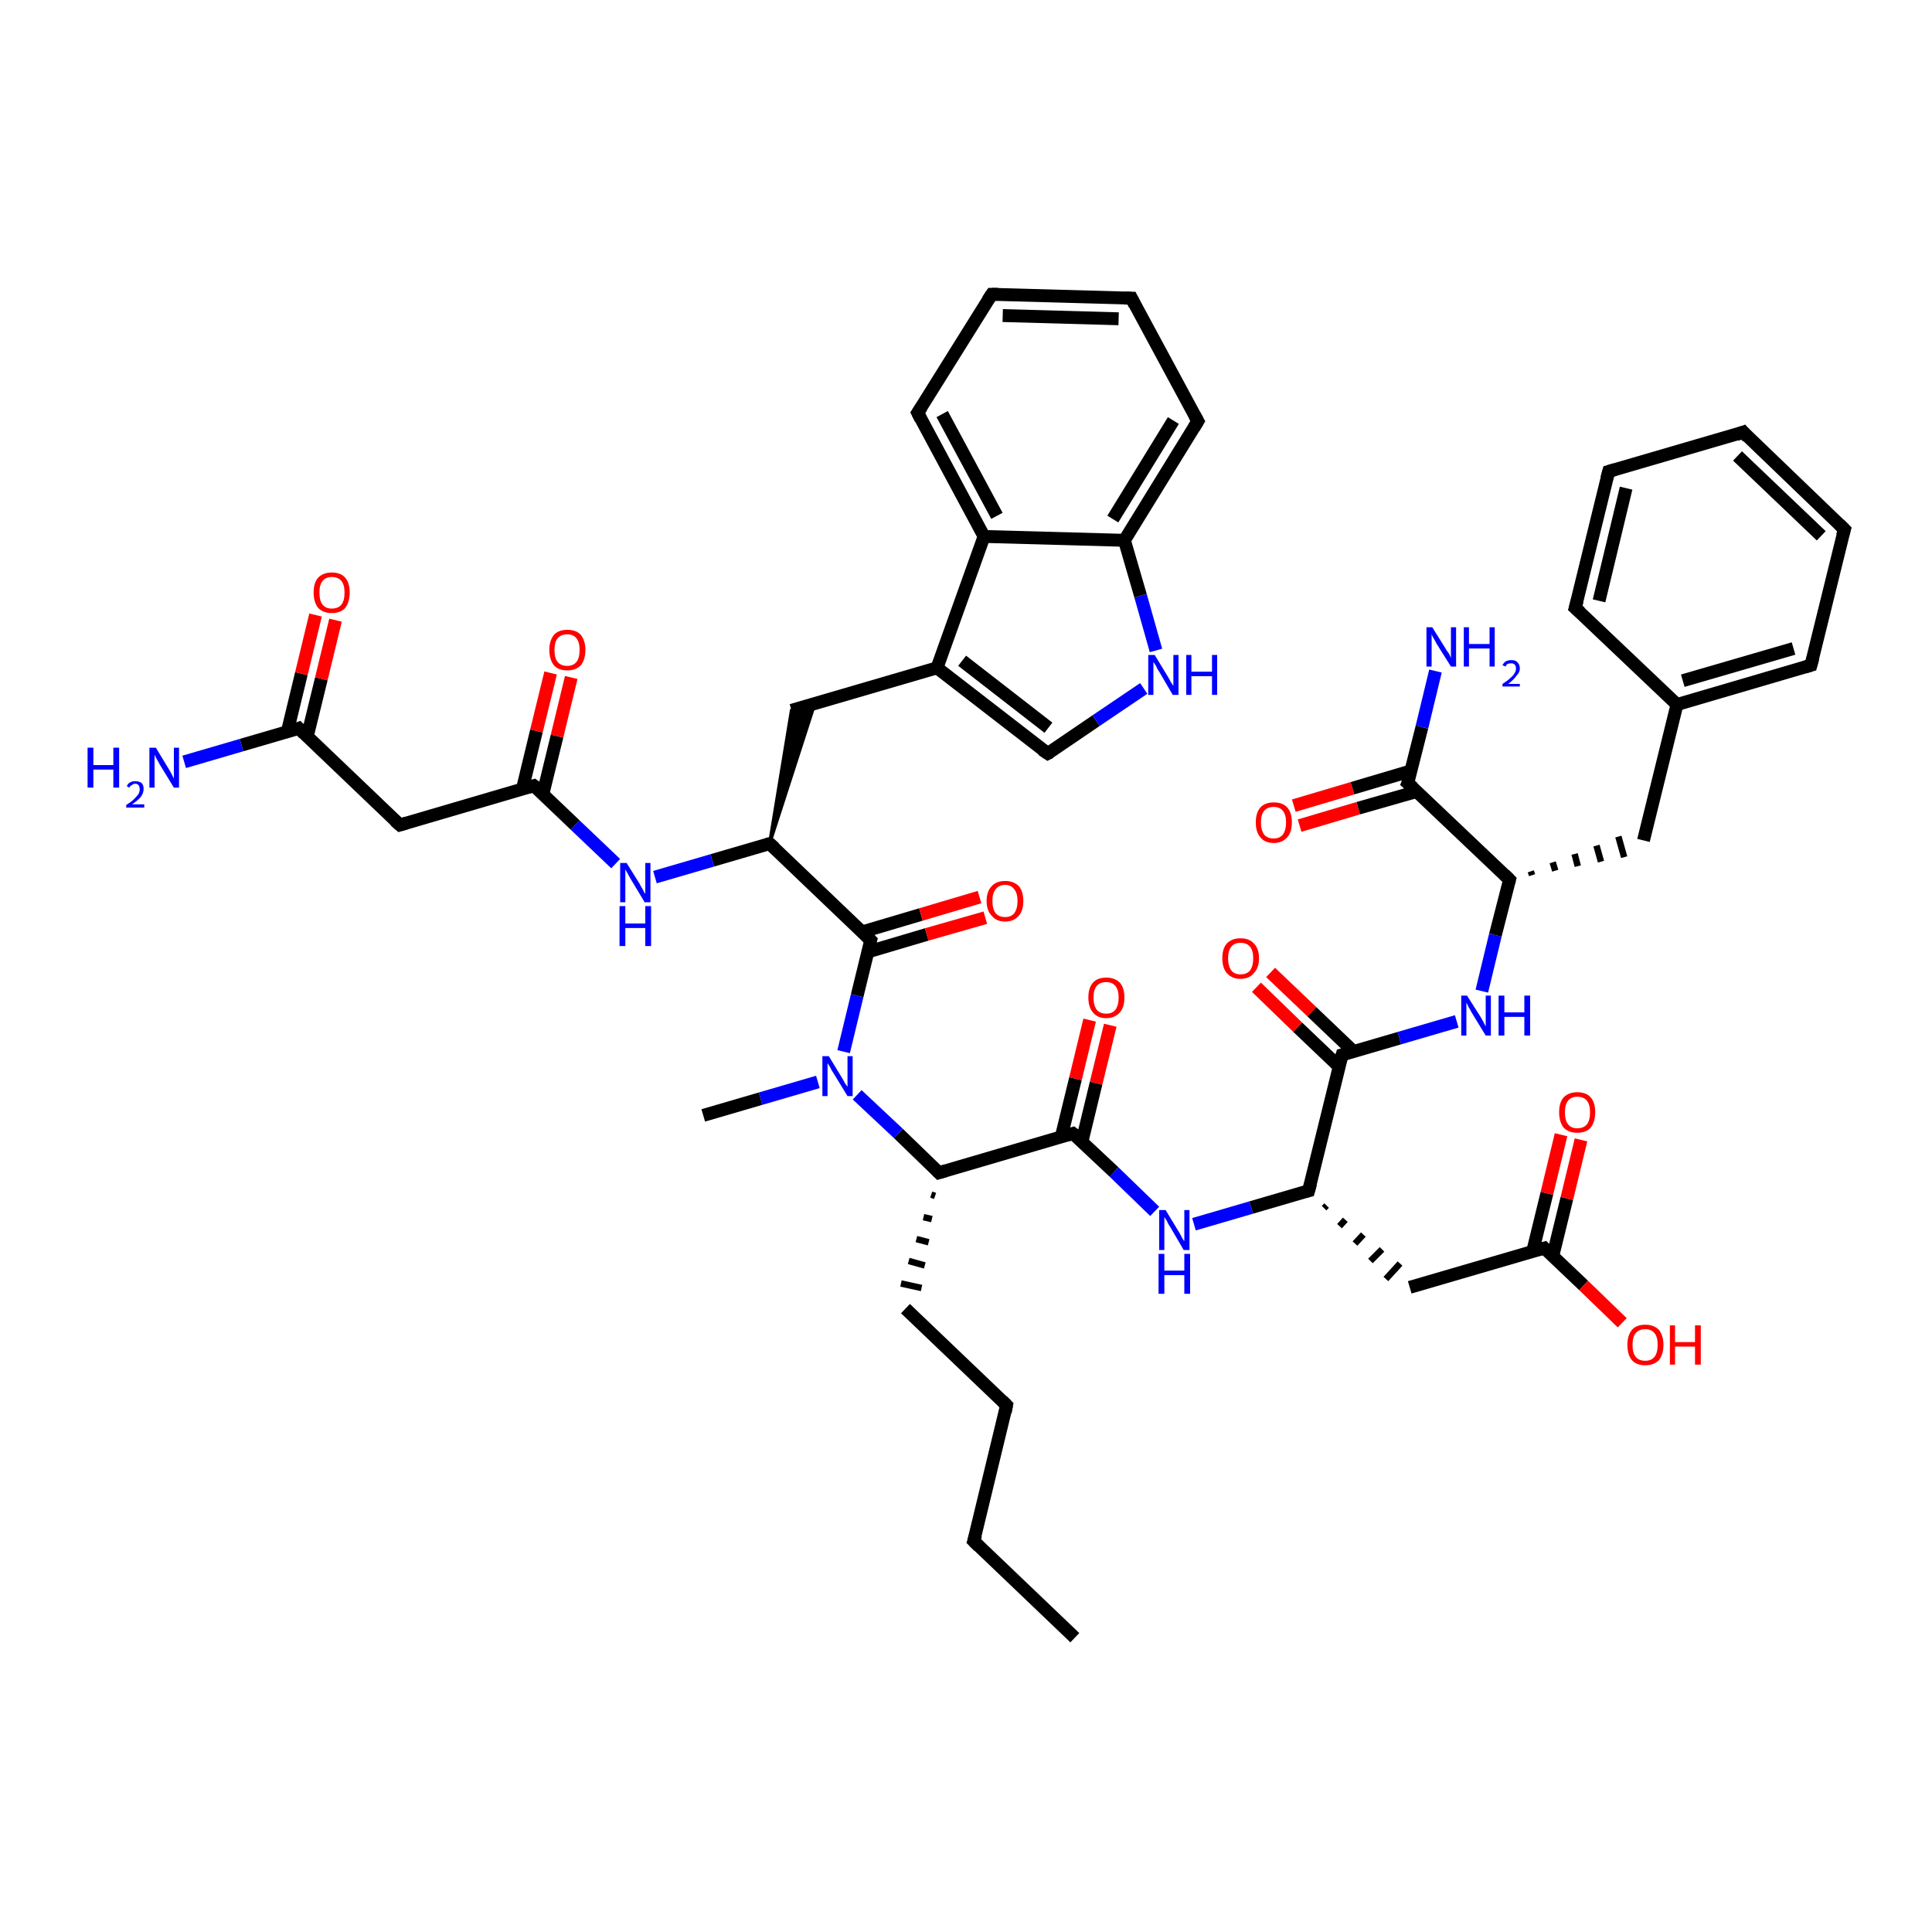 <?xml version='1.0' encoding='iso-8859-1'?>
<svg version='1.1' baseProfile='full'
              xmlns='http://www.w3.org/2000/svg'
                      xmlns:rdkit='http://www.rdkit.org/xml'
                      xmlns:xlink='http://www.w3.org/1999/xlink'
                  xml:space='preserve'
width='300px' height='300px' viewBox='0 0 300 300'>
<!-- END OF HEADER -->
<rect style='opacity:1.0;fill:#FFFFFF;stroke:none' width='300.0' height='300.0' x='0.0' y='0.0'> </rect>
<path class='bond-0 atom-0 atom-1' d='M 166.9,254.3 L 151.2,239.3' style='fill:none;fill-rule:evenodd;stroke:#000000;stroke-width:2.0px;stroke-linecap:butt;stroke-linejoin:miter;stroke-opacity:1' />
<path class='bond-1 atom-1 atom-2' d='M 151.2,239.3 L 156.3,218.2' style='fill:none;fill-rule:evenodd;stroke:#000000;stroke-width:2.0px;stroke-linecap:butt;stroke-linejoin:miter;stroke-opacity:1' />
<path class='bond-2 atom-2 atom-3' d='M 156.3,218.2 L 140.6,203.2' style='fill:none;fill-rule:evenodd;stroke:#000000;stroke-width:2.0px;stroke-linecap:butt;stroke-linejoin:miter;stroke-opacity:1' />
<path class='bond-3 atom-4 atom-3' d='M 144.6,185.5 L 145.2,185.7' style='fill:none;fill-rule:evenodd;stroke:#000000;stroke-width:1.0px;stroke-linecap:butt;stroke-linejoin:miter;stroke-opacity:1' />
<path class='bond-3 atom-4 atom-3' d='M 143.4,189.0 L 144.7,189.3' style='fill:none;fill-rule:evenodd;stroke:#000000;stroke-width:1.0px;stroke-linecap:butt;stroke-linejoin:miter;stroke-opacity:1' />
<path class='bond-3 atom-4 atom-3' d='M 142.3,192.4 L 144.2,192.9' style='fill:none;fill-rule:evenodd;stroke:#000000;stroke-width:1.0px;stroke-linecap:butt;stroke-linejoin:miter;stroke-opacity:1' />
<path class='bond-3 atom-4 atom-3' d='M 141.1,195.8 L 143.6,196.5' style='fill:none;fill-rule:evenodd;stroke:#000000;stroke-width:1.0px;stroke-linecap:butt;stroke-linejoin:miter;stroke-opacity:1' />
<path class='bond-3 atom-4 atom-3' d='M 139.9,199.3 L 143.1,200.0' style='fill:none;fill-rule:evenodd;stroke:#000000;stroke-width:1.0px;stroke-linecap:butt;stroke-linejoin:miter;stroke-opacity:1' />
<path class='bond-4 atom-4 atom-5' d='M 145.8,182.1 L 139.5,176.0' style='fill:none;fill-rule:evenodd;stroke:#000000;stroke-width:2.0px;stroke-linecap:butt;stroke-linejoin:miter;stroke-opacity:1' />
<path class='bond-4 atom-4 atom-5' d='M 139.5,176.0 L 133.1,170.0' style='fill:none;fill-rule:evenodd;stroke:#0000FF;stroke-width:2.0px;stroke-linecap:butt;stroke-linejoin:miter;stroke-opacity:1' />
<path class='bond-5 atom-5 atom-6' d='M 127.0,168.0 L 118.1,170.6' style='fill:none;fill-rule:evenodd;stroke:#0000FF;stroke-width:2.0px;stroke-linecap:butt;stroke-linejoin:miter;stroke-opacity:1' />
<path class='bond-5 atom-5 atom-6' d='M 118.1,170.6 L 109.2,173.2' style='fill:none;fill-rule:evenodd;stroke:#000000;stroke-width:2.0px;stroke-linecap:butt;stroke-linejoin:miter;stroke-opacity:1' />
<path class='bond-6 atom-5 atom-7' d='M 131.0,163.3 L 133.1,154.6' style='fill:none;fill-rule:evenodd;stroke:#0000FF;stroke-width:2.0px;stroke-linecap:butt;stroke-linejoin:miter;stroke-opacity:1' />
<path class='bond-6 atom-5 atom-7' d='M 133.1,154.6 L 135.2,146.0' style='fill:none;fill-rule:evenodd;stroke:#000000;stroke-width:2.0px;stroke-linecap:butt;stroke-linejoin:miter;stroke-opacity:1' />
<path class='bond-7 atom-7 atom-8' d='M 134.8,147.8 L 143.9,145.1' style='fill:none;fill-rule:evenodd;stroke:#000000;stroke-width:2.0px;stroke-linecap:butt;stroke-linejoin:miter;stroke-opacity:1' />
<path class='bond-7 atom-7 atom-8' d='M 143.9,145.1 L 153.0,142.5' style='fill:none;fill-rule:evenodd;stroke:#FF0000;stroke-width:2.0px;stroke-linecap:butt;stroke-linejoin:miter;stroke-opacity:1' />
<path class='bond-7 atom-7 atom-8' d='M 133.9,144.7 L 143.0,142.0' style='fill:none;fill-rule:evenodd;stroke:#000000;stroke-width:2.0px;stroke-linecap:butt;stroke-linejoin:miter;stroke-opacity:1' />
<path class='bond-7 atom-7 atom-8' d='M 143.0,142.0 L 152.1,139.3' style='fill:none;fill-rule:evenodd;stroke:#FF0000;stroke-width:2.0px;stroke-linecap:butt;stroke-linejoin:miter;stroke-opacity:1' />
<path class='bond-8 atom-7 atom-9' d='M 135.2,146.0 L 119.5,131.0' style='fill:none;fill-rule:evenodd;stroke:#000000;stroke-width:2.0px;stroke-linecap:butt;stroke-linejoin:miter;stroke-opacity:1' />
<path class='bond-9 atom-9 atom-10' d='M 119.5,131.0 L 122.9,110.3 L 126.5,109.3 Z' style='fill:#000000;fill-rule:evenodd;fill-opacity:1;stroke:#000000;stroke-width:0.5px;stroke-linecap:butt;stroke-linejoin:miter;stroke-opacity:1;' />
<path class='bond-10 atom-10 atom-11' d='M 122.9,110.3 L 145.5,103.7' style='fill:none;fill-rule:evenodd;stroke:#000000;stroke-width:2.0px;stroke-linecap:butt;stroke-linejoin:miter;stroke-opacity:1' />
<path class='bond-11 atom-11 atom-12' d='M 145.5,103.7 L 162.7,117.0' style='fill:none;fill-rule:evenodd;stroke:#000000;stroke-width:2.0px;stroke-linecap:butt;stroke-linejoin:miter;stroke-opacity:1' />
<path class='bond-11 atom-11 atom-12' d='M 149.4,102.6 L 162.8,113.0' style='fill:none;fill-rule:evenodd;stroke:#000000;stroke-width:2.0px;stroke-linecap:butt;stroke-linejoin:miter;stroke-opacity:1' />
<path class='bond-12 atom-12 atom-13' d='M 162.7,117.0 L 170.2,111.9' style='fill:none;fill-rule:evenodd;stroke:#000000;stroke-width:2.0px;stroke-linecap:butt;stroke-linejoin:miter;stroke-opacity:1' />
<path class='bond-12 atom-12 atom-13' d='M 170.2,111.9 L 177.6,106.9' style='fill:none;fill-rule:evenodd;stroke:#0000FF;stroke-width:2.0px;stroke-linecap:butt;stroke-linejoin:miter;stroke-opacity:1' />
<path class='bond-13 atom-13 atom-14' d='M 179.5,101.0 L 177.1,92.5' style='fill:none;fill-rule:evenodd;stroke:#0000FF;stroke-width:2.0px;stroke-linecap:butt;stroke-linejoin:miter;stroke-opacity:1' />
<path class='bond-13 atom-13 atom-14' d='M 177.1,92.5 L 174.6,83.9' style='fill:none;fill-rule:evenodd;stroke:#000000;stroke-width:2.0px;stroke-linecap:butt;stroke-linejoin:miter;stroke-opacity:1' />
<path class='bond-14 atom-14 atom-15' d='M 174.6,83.9 L 186.0,65.4' style='fill:none;fill-rule:evenodd;stroke:#000000;stroke-width:2.0px;stroke-linecap:butt;stroke-linejoin:miter;stroke-opacity:1' />
<path class='bond-14 atom-14 atom-15' d='M 172.8,80.6 L 182.2,65.3' style='fill:none;fill-rule:evenodd;stroke:#000000;stroke-width:2.0px;stroke-linecap:butt;stroke-linejoin:miter;stroke-opacity:1' />
<path class='bond-15 atom-15 atom-16' d='M 186.0,65.4 L 175.7,46.3' style='fill:none;fill-rule:evenodd;stroke:#000000;stroke-width:2.0px;stroke-linecap:butt;stroke-linejoin:miter;stroke-opacity:1' />
<path class='bond-16 atom-16 atom-17' d='M 175.7,46.3 L 154.0,45.7' style='fill:none;fill-rule:evenodd;stroke:#000000;stroke-width:2.0px;stroke-linecap:butt;stroke-linejoin:miter;stroke-opacity:1' />
<path class='bond-16 atom-16 atom-17' d='M 173.7,49.5 L 155.7,49.0' style='fill:none;fill-rule:evenodd;stroke:#000000;stroke-width:2.0px;stroke-linecap:butt;stroke-linejoin:miter;stroke-opacity:1' />
<path class='bond-17 atom-17 atom-18' d='M 154.0,45.7 L 142.5,64.1' style='fill:none;fill-rule:evenodd;stroke:#000000;stroke-width:2.0px;stroke-linecap:butt;stroke-linejoin:miter;stroke-opacity:1' />
<path class='bond-18 atom-18 atom-19' d='M 142.5,64.1 L 152.8,83.3' style='fill:none;fill-rule:evenodd;stroke:#000000;stroke-width:2.0px;stroke-linecap:butt;stroke-linejoin:miter;stroke-opacity:1' />
<path class='bond-18 atom-18 atom-19' d='M 146.3,64.3 L 154.8,80.1' style='fill:none;fill-rule:evenodd;stroke:#000000;stroke-width:2.0px;stroke-linecap:butt;stroke-linejoin:miter;stroke-opacity:1' />
<path class='bond-19 atom-9 atom-20' d='M 119.5,131.0 L 110.6,133.6' style='fill:none;fill-rule:evenodd;stroke:#000000;stroke-width:2.0px;stroke-linecap:butt;stroke-linejoin:miter;stroke-opacity:1' />
<path class='bond-19 atom-9 atom-20' d='M 110.6,133.6 L 101.7,136.2' style='fill:none;fill-rule:evenodd;stroke:#0000FF;stroke-width:2.0px;stroke-linecap:butt;stroke-linejoin:miter;stroke-opacity:1' />
<path class='bond-20 atom-20 atom-21' d='M 95.6,134.1 L 89.3,128.1' style='fill:none;fill-rule:evenodd;stroke:#0000FF;stroke-width:2.0px;stroke-linecap:butt;stroke-linejoin:miter;stroke-opacity:1' />
<path class='bond-20 atom-20 atom-21' d='M 89.3,128.1 L 82.9,122.0' style='fill:none;fill-rule:evenodd;stroke:#000000;stroke-width:2.0px;stroke-linecap:butt;stroke-linejoin:miter;stroke-opacity:1' />
<path class='bond-21 atom-21 atom-22' d='M 84.3,123.3 L 86.5,114.3' style='fill:none;fill-rule:evenodd;stroke:#000000;stroke-width:2.0px;stroke-linecap:butt;stroke-linejoin:miter;stroke-opacity:1' />
<path class='bond-21 atom-21 atom-22' d='M 86.5,114.3 L 88.7,105.2' style='fill:none;fill-rule:evenodd;stroke:#FF0000;stroke-width:2.0px;stroke-linecap:butt;stroke-linejoin:miter;stroke-opacity:1' />
<path class='bond-21 atom-21 atom-22' d='M 81.1,122.6 L 83.3,113.5' style='fill:none;fill-rule:evenodd;stroke:#000000;stroke-width:2.0px;stroke-linecap:butt;stroke-linejoin:miter;stroke-opacity:1' />
<path class='bond-21 atom-21 atom-22' d='M 83.3,113.5 L 85.5,104.5' style='fill:none;fill-rule:evenodd;stroke:#FF0000;stroke-width:2.0px;stroke-linecap:butt;stroke-linejoin:miter;stroke-opacity:1' />
<path class='bond-22 atom-21 atom-23' d='M 82.9,122.0 L 62.1,128.1' style='fill:none;fill-rule:evenodd;stroke:#000000;stroke-width:2.0px;stroke-linecap:butt;stroke-linejoin:miter;stroke-opacity:1' />
<path class='bond-23 atom-23 atom-24' d='M 62.1,128.1 L 46.4,113.1' style='fill:none;fill-rule:evenodd;stroke:#000000;stroke-width:2.0px;stroke-linecap:butt;stroke-linejoin:miter;stroke-opacity:1' />
<path class='bond-24 atom-24 atom-25' d='M 46.4,113.1 L 37.5,115.7' style='fill:none;fill-rule:evenodd;stroke:#000000;stroke-width:2.0px;stroke-linecap:butt;stroke-linejoin:miter;stroke-opacity:1' />
<path class='bond-24 atom-24 atom-25' d='M 37.5,115.7 L 28.6,118.3' style='fill:none;fill-rule:evenodd;stroke:#0000FF;stroke-width:2.0px;stroke-linecap:butt;stroke-linejoin:miter;stroke-opacity:1' />
<path class='bond-25 atom-24 atom-26' d='M 47.7,114.4 L 49.9,105.4' style='fill:none;fill-rule:evenodd;stroke:#000000;stroke-width:2.0px;stroke-linecap:butt;stroke-linejoin:miter;stroke-opacity:1' />
<path class='bond-25 atom-24 atom-26' d='M 49.9,105.4 L 52.1,96.3' style='fill:none;fill-rule:evenodd;stroke:#FF0000;stroke-width:2.0px;stroke-linecap:butt;stroke-linejoin:miter;stroke-opacity:1' />
<path class='bond-25 atom-24 atom-26' d='M 44.6,113.7 L 46.8,104.6' style='fill:none;fill-rule:evenodd;stroke:#000000;stroke-width:2.0px;stroke-linecap:butt;stroke-linejoin:miter;stroke-opacity:1' />
<path class='bond-25 atom-24 atom-26' d='M 46.8,104.6 L 49.0,95.5' style='fill:none;fill-rule:evenodd;stroke:#FF0000;stroke-width:2.0px;stroke-linecap:butt;stroke-linejoin:miter;stroke-opacity:1' />
<path class='bond-26 atom-4 atom-27' d='M 145.8,182.1 L 166.6,176.0' style='fill:none;fill-rule:evenodd;stroke:#000000;stroke-width:2.0px;stroke-linecap:butt;stroke-linejoin:miter;stroke-opacity:1' />
<path class='bond-27 atom-27 atom-28' d='M 168.0,177.3 L 170.2,168.2' style='fill:none;fill-rule:evenodd;stroke:#000000;stroke-width:2.0px;stroke-linecap:butt;stroke-linejoin:miter;stroke-opacity:1' />
<path class='bond-27 atom-27 atom-28' d='M 170.2,168.2 L 172.4,159.2' style='fill:none;fill-rule:evenodd;stroke:#FF0000;stroke-width:2.0px;stroke-linecap:butt;stroke-linejoin:miter;stroke-opacity:1' />
<path class='bond-27 atom-27 atom-28' d='M 164.8,176.5 L 167.0,167.5' style='fill:none;fill-rule:evenodd;stroke:#000000;stroke-width:2.0px;stroke-linecap:butt;stroke-linejoin:miter;stroke-opacity:1' />
<path class='bond-27 atom-27 atom-28' d='M 167.0,167.5 L 169.2,158.4' style='fill:none;fill-rule:evenodd;stroke:#FF0000;stroke-width:2.0px;stroke-linecap:butt;stroke-linejoin:miter;stroke-opacity:1' />
<path class='bond-28 atom-27 atom-29' d='M 166.6,176.0 L 173.0,182.0' style='fill:none;fill-rule:evenodd;stroke:#000000;stroke-width:2.0px;stroke-linecap:butt;stroke-linejoin:miter;stroke-opacity:1' />
<path class='bond-28 atom-27 atom-29' d='M 173.0,182.0 L 179.3,188.1' style='fill:none;fill-rule:evenodd;stroke:#0000FF;stroke-width:2.0px;stroke-linecap:butt;stroke-linejoin:miter;stroke-opacity:1' />
<path class='bond-29 atom-29 atom-30' d='M 185.4,190.1 L 194.3,187.5' style='fill:none;fill-rule:evenodd;stroke:#0000FF;stroke-width:2.0px;stroke-linecap:butt;stroke-linejoin:miter;stroke-opacity:1' />
<path class='bond-29 atom-29 atom-30' d='M 194.3,187.5 L 203.2,184.9' style='fill:none;fill-rule:evenodd;stroke:#000000;stroke-width:2.0px;stroke-linecap:butt;stroke-linejoin:miter;stroke-opacity:1' />
<path class='bond-30 atom-30 atom-31' d='M 205.6,187.6 L 206.0,187.2' style='fill:none;fill-rule:evenodd;stroke:#000000;stroke-width:1.0px;stroke-linecap:butt;stroke-linejoin:miter;stroke-opacity:1' />
<path class='bond-30 atom-30 atom-31' d='M 208.0,190.4 L 208.9,189.4' style='fill:none;fill-rule:evenodd;stroke:#000000;stroke-width:1.0px;stroke-linecap:butt;stroke-linejoin:miter;stroke-opacity:1' />
<path class='bond-30 atom-30 atom-31' d='M 210.4,193.1 L 211.7,191.7' style='fill:none;fill-rule:evenodd;stroke:#000000;stroke-width:1.0px;stroke-linecap:butt;stroke-linejoin:miter;stroke-opacity:1' />
<path class='bond-30 atom-30 atom-31' d='M 212.8,195.8 L 214.6,194.0' style='fill:none;fill-rule:evenodd;stroke:#000000;stroke-width:1.0px;stroke-linecap:butt;stroke-linejoin:miter;stroke-opacity:1' />
<path class='bond-30 atom-30 atom-31' d='M 215.2,198.6 L 217.4,196.2' style='fill:none;fill-rule:evenodd;stroke:#000000;stroke-width:1.0px;stroke-linecap:butt;stroke-linejoin:miter;stroke-opacity:1' />
<path class='bond-31 atom-31 atom-32' d='M 218.9,199.9 L 239.8,193.8' style='fill:none;fill-rule:evenodd;stroke:#000000;stroke-width:2.0px;stroke-linecap:butt;stroke-linejoin:miter;stroke-opacity:1' />
<path class='bond-32 atom-32 atom-33' d='M 239.8,193.8 L 245.9,199.6' style='fill:none;fill-rule:evenodd;stroke:#000000;stroke-width:2.0px;stroke-linecap:butt;stroke-linejoin:miter;stroke-opacity:1' />
<path class='bond-32 atom-32 atom-33' d='M 245.9,199.6 L 251.9,205.4' style='fill:none;fill-rule:evenodd;stroke:#FF0000;stroke-width:2.0px;stroke-linecap:butt;stroke-linejoin:miter;stroke-opacity:1' />
<path class='bond-33 atom-32 atom-34' d='M 241.1,195.1 L 243.3,186.1' style='fill:none;fill-rule:evenodd;stroke:#000000;stroke-width:2.0px;stroke-linecap:butt;stroke-linejoin:miter;stroke-opacity:1' />
<path class='bond-33 atom-32 atom-34' d='M 243.3,186.1 L 245.5,177.0' style='fill:none;fill-rule:evenodd;stroke:#FF0000;stroke-width:2.0px;stroke-linecap:butt;stroke-linejoin:miter;stroke-opacity:1' />
<path class='bond-33 atom-32 atom-34' d='M 238.0,194.3 L 240.2,185.3' style='fill:none;fill-rule:evenodd;stroke:#000000;stroke-width:2.0px;stroke-linecap:butt;stroke-linejoin:miter;stroke-opacity:1' />
<path class='bond-33 atom-32 atom-34' d='M 240.2,185.3 L 242.4,176.2' style='fill:none;fill-rule:evenodd;stroke:#FF0000;stroke-width:2.0px;stroke-linecap:butt;stroke-linejoin:miter;stroke-opacity:1' />
<path class='bond-34 atom-30 atom-35' d='M 203.2,184.9 L 208.4,163.8' style='fill:none;fill-rule:evenodd;stroke:#000000;stroke-width:2.0px;stroke-linecap:butt;stroke-linejoin:miter;stroke-opacity:1' />
<path class='bond-35 atom-35 atom-36' d='M 210.2,163.3 L 203.7,157.1' style='fill:none;fill-rule:evenodd;stroke:#000000;stroke-width:2.0px;stroke-linecap:butt;stroke-linejoin:miter;stroke-opacity:1' />
<path class='bond-35 atom-35 atom-36' d='M 203.7,157.1 L 197.3,151.0' style='fill:none;fill-rule:evenodd;stroke:#FF0000;stroke-width:2.0px;stroke-linecap:butt;stroke-linejoin:miter;stroke-opacity:1' />
<path class='bond-35 atom-35 atom-36' d='M 207.9,165.6 L 201.5,159.5' style='fill:none;fill-rule:evenodd;stroke:#000000;stroke-width:2.0px;stroke-linecap:butt;stroke-linejoin:miter;stroke-opacity:1' />
<path class='bond-35 atom-35 atom-36' d='M 201.5,159.5 L 195.1,153.3' style='fill:none;fill-rule:evenodd;stroke:#FF0000;stroke-width:2.0px;stroke-linecap:butt;stroke-linejoin:miter;stroke-opacity:1' />
<path class='bond-36 atom-35 atom-37' d='M 208.4,163.8 L 217.3,161.2' style='fill:none;fill-rule:evenodd;stroke:#000000;stroke-width:2.0px;stroke-linecap:butt;stroke-linejoin:miter;stroke-opacity:1' />
<path class='bond-36 atom-35 atom-37' d='M 217.3,161.2 L 226.2,158.6' style='fill:none;fill-rule:evenodd;stroke:#0000FF;stroke-width:2.0px;stroke-linecap:butt;stroke-linejoin:miter;stroke-opacity:1' />
<path class='bond-37 atom-37 atom-38' d='M 230.1,153.9 L 232.2,145.2' style='fill:none;fill-rule:evenodd;stroke:#0000FF;stroke-width:2.0px;stroke-linecap:butt;stroke-linejoin:miter;stroke-opacity:1' />
<path class='bond-37 atom-37 atom-38' d='M 232.2,145.2 L 234.4,136.6' style='fill:none;fill-rule:evenodd;stroke:#000000;stroke-width:2.0px;stroke-linecap:butt;stroke-linejoin:miter;stroke-opacity:1' />
<path class='bond-38 atom-38 atom-39' d='M 237.9,135.9 L 237.7,135.3' style='fill:none;fill-rule:evenodd;stroke:#000000;stroke-width:1.0px;stroke-linecap:butt;stroke-linejoin:miter;stroke-opacity:1' />
<path class='bond-38 atom-38 atom-39' d='M 241.5,135.2 L 241.1,133.9' style='fill:none;fill-rule:evenodd;stroke:#000000;stroke-width:1.0px;stroke-linecap:butt;stroke-linejoin:miter;stroke-opacity:1' />
<path class='bond-38 atom-38 atom-39' d='M 245.0,134.5 L 244.5,132.6' style='fill:none;fill-rule:evenodd;stroke:#000000;stroke-width:1.0px;stroke-linecap:butt;stroke-linejoin:miter;stroke-opacity:1' />
<path class='bond-38 atom-38 atom-39' d='M 248.6,133.8 L 247.9,131.3' style='fill:none;fill-rule:evenodd;stroke:#000000;stroke-width:1.0px;stroke-linecap:butt;stroke-linejoin:miter;stroke-opacity:1' />
<path class='bond-38 atom-38 atom-39' d='M 252.2,133.1 L 251.3,129.9' style='fill:none;fill-rule:evenodd;stroke:#000000;stroke-width:1.0px;stroke-linecap:butt;stroke-linejoin:miter;stroke-opacity:1' />
<path class='bond-39 atom-39 atom-40' d='M 255.2,130.5 L 260.4,109.4' style='fill:none;fill-rule:evenodd;stroke:#000000;stroke-width:2.0px;stroke-linecap:butt;stroke-linejoin:miter;stroke-opacity:1' />
<path class='bond-40 atom-40 atom-41' d='M 260.4,109.4 L 281.2,103.3' style='fill:none;fill-rule:evenodd;stroke:#000000;stroke-width:2.0px;stroke-linecap:butt;stroke-linejoin:miter;stroke-opacity:1' />
<path class='bond-40 atom-40 atom-41' d='M 261.3,105.7 L 278.5,100.7' style='fill:none;fill-rule:evenodd;stroke:#000000;stroke-width:2.0px;stroke-linecap:butt;stroke-linejoin:miter;stroke-opacity:1' />
<path class='bond-41 atom-41 atom-42' d='M 281.2,103.3 L 286.4,82.2' style='fill:none;fill-rule:evenodd;stroke:#000000;stroke-width:2.0px;stroke-linecap:butt;stroke-linejoin:miter;stroke-opacity:1' />
<path class='bond-42 atom-42 atom-43' d='M 286.4,82.2 L 270.7,67.1' style='fill:none;fill-rule:evenodd;stroke:#000000;stroke-width:2.0px;stroke-linecap:butt;stroke-linejoin:miter;stroke-opacity:1' />
<path class='bond-42 atom-42 atom-43' d='M 282.8,83.2 L 269.8,70.8' style='fill:none;fill-rule:evenodd;stroke:#000000;stroke-width:2.0px;stroke-linecap:butt;stroke-linejoin:miter;stroke-opacity:1' />
<path class='bond-43 atom-43 atom-44' d='M 270.7,67.1 L 249.8,73.2' style='fill:none;fill-rule:evenodd;stroke:#000000;stroke-width:2.0px;stroke-linecap:butt;stroke-linejoin:miter;stroke-opacity:1' />
<path class='bond-44 atom-44 atom-45' d='M 249.8,73.2 L 244.6,94.4' style='fill:none;fill-rule:evenodd;stroke:#000000;stroke-width:2.0px;stroke-linecap:butt;stroke-linejoin:miter;stroke-opacity:1' />
<path class='bond-44 atom-44 atom-45' d='M 252.5,75.8 L 248.3,93.3' style='fill:none;fill-rule:evenodd;stroke:#000000;stroke-width:2.0px;stroke-linecap:butt;stroke-linejoin:miter;stroke-opacity:1' />
<path class='bond-45 atom-38 atom-46' d='M 234.4,136.6 L 218.6,121.6' style='fill:none;fill-rule:evenodd;stroke:#000000;stroke-width:2.0px;stroke-linecap:butt;stroke-linejoin:miter;stroke-opacity:1' />
<path class='bond-46 atom-46 atom-47' d='M 218.6,121.6 L 220.8,112.9' style='fill:none;fill-rule:evenodd;stroke:#000000;stroke-width:2.0px;stroke-linecap:butt;stroke-linejoin:miter;stroke-opacity:1' />
<path class='bond-46 atom-46 atom-47' d='M 220.8,112.9 L 222.9,104.2' style='fill:none;fill-rule:evenodd;stroke:#0000FF;stroke-width:2.0px;stroke-linecap:butt;stroke-linejoin:miter;stroke-opacity:1' />
<path class='bond-47 atom-46 atom-48' d='M 219.1,119.7 L 210.0,122.4' style='fill:none;fill-rule:evenodd;stroke:#000000;stroke-width:2.0px;stroke-linecap:butt;stroke-linejoin:miter;stroke-opacity:1' />
<path class='bond-47 atom-46 atom-48' d='M 210.0,122.4 L 200.9,125.1' style='fill:none;fill-rule:evenodd;stroke:#FF0000;stroke-width:2.0px;stroke-linecap:butt;stroke-linejoin:miter;stroke-opacity:1' />
<path class='bond-47 atom-46 atom-48' d='M 220.0,122.9 L 210.9,125.5' style='fill:none;fill-rule:evenodd;stroke:#000000;stroke-width:2.0px;stroke-linecap:butt;stroke-linejoin:miter;stroke-opacity:1' />
<path class='bond-47 atom-46 atom-48' d='M 210.9,125.5 L 201.8,128.2' style='fill:none;fill-rule:evenodd;stroke:#FF0000;stroke-width:2.0px;stroke-linecap:butt;stroke-linejoin:miter;stroke-opacity:1' />
<path class='bond-48 atom-19 atom-11' d='M 152.8,83.3 L 145.5,103.7' style='fill:none;fill-rule:evenodd;stroke:#000000;stroke-width:2.0px;stroke-linecap:butt;stroke-linejoin:miter;stroke-opacity:1' />
<path class='bond-49 atom-45 atom-40' d='M 244.6,94.4 L 260.4,109.4' style='fill:none;fill-rule:evenodd;stroke:#000000;stroke-width:2.0px;stroke-linecap:butt;stroke-linejoin:miter;stroke-opacity:1' />
<path class='bond-50 atom-19 atom-14' d='M 152.8,83.3 L 174.6,83.9' style='fill:none;fill-rule:evenodd;stroke:#000000;stroke-width:2.0px;stroke-linecap:butt;stroke-linejoin:miter;stroke-opacity:1' />
<path d='M 152.0,240.1 L 151.2,239.3 L 151.5,238.3' style='fill:none;stroke:#000000;stroke-width:2.0px;stroke-linecap:butt;stroke-linejoin:miter;stroke-opacity:1;' />
<path d='M 156.1,219.3 L 156.3,218.2 L 155.6,217.5' style='fill:none;stroke:#000000;stroke-width:2.0px;stroke-linecap:butt;stroke-linejoin:miter;stroke-opacity:1;' />
<path d='M 145.5,181.8 L 145.8,182.1 L 146.8,181.8' style='fill:none;stroke:#000000;stroke-width:2.0px;stroke-linecap:butt;stroke-linejoin:miter;stroke-opacity:1;' />
<path d='M 135.1,146.4 L 135.2,146.0 L 134.4,145.2' style='fill:none;stroke:#000000;stroke-width:2.0px;stroke-linecap:butt;stroke-linejoin:miter;stroke-opacity:1;' />
<path d='M 120.3,131.7 L 119.5,131.0 L 119.1,131.1' style='fill:none;stroke:#000000;stroke-width:2.0px;stroke-linecap:butt;stroke-linejoin:miter;stroke-opacity:1;' />
<path d='M 161.8,116.4 L 162.7,117.0 L 163.1,116.8' style='fill:none;stroke:#000000;stroke-width:2.0px;stroke-linecap:butt;stroke-linejoin:miter;stroke-opacity:1;' />
<path d='M 185.4,66.4 L 186.0,65.4 L 185.5,64.5' style='fill:none;stroke:#000000;stroke-width:2.0px;stroke-linecap:butt;stroke-linejoin:miter;stroke-opacity:1;' />
<path d='M 176.2,47.3 L 175.7,46.3 L 174.6,46.3' style='fill:none;stroke:#000000;stroke-width:2.0px;stroke-linecap:butt;stroke-linejoin:miter;stroke-opacity:1;' />
<path d='M 155.0,45.7 L 154.0,45.7 L 153.4,46.6' style='fill:none;stroke:#000000;stroke-width:2.0px;stroke-linecap:butt;stroke-linejoin:miter;stroke-opacity:1;' />
<path d='M 143.1,63.2 L 142.5,64.1 L 143.0,65.1' style='fill:none;stroke:#000000;stroke-width:2.0px;stroke-linecap:butt;stroke-linejoin:miter;stroke-opacity:1;' />
<path d='M 83.3,122.3 L 82.9,122.0 L 81.9,122.3' style='fill:none;stroke:#000000;stroke-width:2.0px;stroke-linecap:butt;stroke-linejoin:miter;stroke-opacity:1;' />
<path d='M 63.1,127.8 L 62.1,128.1 L 61.3,127.4' style='fill:none;stroke:#000000;stroke-width:2.0px;stroke-linecap:butt;stroke-linejoin:miter;stroke-opacity:1;' />
<path d='M 47.2,113.9 L 46.4,113.1 L 45.9,113.3' style='fill:none;stroke:#000000;stroke-width:2.0px;stroke-linecap:butt;stroke-linejoin:miter;stroke-opacity:1;' />
<path d='M 165.6,176.3 L 166.6,176.0 L 167.0,176.3' style='fill:none;stroke:#000000;stroke-width:2.0px;stroke-linecap:butt;stroke-linejoin:miter;stroke-opacity:1;' />
<path d='M 202.8,185.0 L 203.2,184.9 L 203.5,183.8' style='fill:none;stroke:#000000;stroke-width:2.0px;stroke-linecap:butt;stroke-linejoin:miter;stroke-opacity:1;' />
<path d='M 238.7,194.1 L 239.8,193.8 L 240.1,194.1' style='fill:none;stroke:#000000;stroke-width:2.0px;stroke-linecap:butt;stroke-linejoin:miter;stroke-opacity:1;' />
<path d='M 208.1,164.8 L 208.4,163.8 L 208.8,163.7' style='fill:none;stroke:#000000;stroke-width:2.0px;stroke-linecap:butt;stroke-linejoin:miter;stroke-opacity:1;' />
<path d='M 234.3,137.0 L 234.4,136.6 L 233.6,135.8' style='fill:none;stroke:#000000;stroke-width:2.0px;stroke-linecap:butt;stroke-linejoin:miter;stroke-opacity:1;' />
<path d='M 280.2,103.6 L 281.2,103.3 L 281.5,102.2' style='fill:none;stroke:#000000;stroke-width:2.0px;stroke-linecap:butt;stroke-linejoin:miter;stroke-opacity:1;' />
<path d='M 286.1,83.2 L 286.4,82.2 L 285.6,81.4' style='fill:none;stroke:#000000;stroke-width:2.0px;stroke-linecap:butt;stroke-linejoin:miter;stroke-opacity:1;' />
<path d='M 271.4,67.9 L 270.7,67.1 L 269.6,67.5' style='fill:none;stroke:#000000;stroke-width:2.0px;stroke-linecap:butt;stroke-linejoin:miter;stroke-opacity:1;' />
<path d='M 250.8,72.9 L 249.8,73.2 L 249.5,74.3' style='fill:none;stroke:#000000;stroke-width:2.0px;stroke-linecap:butt;stroke-linejoin:miter;stroke-opacity:1;' />
<path d='M 244.9,93.3 L 244.6,94.4 L 245.4,95.1' style='fill:none;stroke:#000000;stroke-width:2.0px;stroke-linecap:butt;stroke-linejoin:miter;stroke-opacity:1;' />
<path d='M 219.4,122.3 L 218.6,121.6 L 218.8,121.1' style='fill:none;stroke:#000000;stroke-width:2.0px;stroke-linecap:butt;stroke-linejoin:miter;stroke-opacity:1;' />
<path class='atom-5' d='M 128.7 164.0
L 130.7 167.3
Q 130.9 167.6, 131.2 168.2
Q 131.6 168.7, 131.6 168.8
L 131.6 164.0
L 132.4 164.0
L 132.4 170.2
L 131.6 170.2
L 129.4 166.6
Q 129.1 166.2, 128.9 165.7
Q 128.6 165.2, 128.5 165.1
L 128.5 170.2
L 127.7 170.2
L 127.7 164.0
L 128.7 164.0
' fill='#0000FF'/>
<path class='atom-8' d='M 153.2 139.9
Q 153.2 138.4, 154.0 137.6
Q 154.7 136.8, 156.1 136.8
Q 157.4 136.8, 158.2 137.6
Q 158.9 138.4, 158.9 139.9
Q 158.9 141.4, 158.2 142.2
Q 157.4 143.1, 156.1 143.1
Q 154.7 143.1, 154.0 142.2
Q 153.2 141.4, 153.2 139.9
M 156.1 142.4
Q 157.0 142.4, 157.5 141.8
Q 158.0 141.1, 158.0 139.9
Q 158.0 138.7, 157.5 138.1
Q 157.0 137.4, 156.1 137.4
Q 155.1 137.4, 154.6 138.1
Q 154.1 138.7, 154.1 139.9
Q 154.1 141.1, 154.6 141.8
Q 155.1 142.4, 156.1 142.4
' fill='#FF0000'/>
<path class='atom-13' d='M 179.3 101.7
L 181.3 105.0
Q 181.5 105.3, 181.8 105.9
Q 182.2 106.5, 182.2 106.5
L 182.2 101.7
L 183.0 101.7
L 183.0 107.9
L 182.1 107.9
L 180.0 104.3
Q 179.7 103.9, 179.5 103.4
Q 179.2 102.9, 179.1 102.8
L 179.1 107.9
L 178.3 107.9
L 178.3 101.7
L 179.3 101.7
' fill='#0000FF'/>
<path class='atom-13' d='M 184.2 101.7
L 185.0 101.7
L 185.0 104.3
L 188.2 104.3
L 188.2 101.7
L 189.0 101.7
L 189.0 107.9
L 188.2 107.9
L 188.2 105.0
L 185.0 105.0
L 185.0 107.9
L 184.2 107.9
L 184.2 101.7
' fill='#0000FF'/>
<path class='atom-20' d='M 97.3 134.0
L 99.3 137.2
Q 99.5 137.6, 99.8 138.1
Q 100.1 138.7, 100.2 138.8
L 100.2 134.0
L 101.0 134.0
L 101.0 140.1
L 100.1 140.1
L 98.0 136.6
Q 97.7 136.1, 97.5 135.7
Q 97.2 135.2, 97.1 135.0
L 97.1 140.1
L 96.3 140.1
L 96.3 134.0
L 97.3 134.0
' fill='#0000FF'/>
<path class='atom-20' d='M 96.2 140.7
L 97.1 140.7
L 97.1 143.4
L 100.2 143.4
L 100.2 140.7
L 101.1 140.7
L 101.1 146.9
L 100.2 146.9
L 100.2 144.1
L 97.1 144.1
L 97.1 146.9
L 96.2 146.9
L 96.2 140.7
' fill='#0000FF'/>
<path class='atom-22' d='M 85.3 100.9
Q 85.3 99.5, 86.0 98.6
Q 86.7 97.8, 88.1 97.8
Q 89.5 97.8, 90.2 98.6
Q 90.9 99.5, 90.9 100.9
Q 90.9 102.4, 90.2 103.3
Q 89.4 104.1, 88.1 104.1
Q 86.7 104.1, 86.0 103.3
Q 85.3 102.4, 85.3 100.9
M 88.1 103.4
Q 89.0 103.4, 89.5 102.8
Q 90.0 102.2, 90.0 100.9
Q 90.0 99.7, 89.5 99.1
Q 89.0 98.5, 88.1 98.5
Q 87.1 98.5, 86.6 99.1
Q 86.1 99.7, 86.1 100.9
Q 86.1 102.2, 86.6 102.8
Q 87.1 103.4, 88.1 103.4
' fill='#FF0000'/>
<path class='atom-25' d='M 13.6 116.1
L 14.5 116.1
L 14.5 118.8
L 17.6 118.8
L 17.6 116.1
L 18.5 116.1
L 18.5 122.3
L 17.6 122.3
L 17.6 119.5
L 14.5 119.5
L 14.5 122.3
L 13.6 122.3
L 13.6 116.1
' fill='#0000FF'/>
<path class='atom-25' d='M 19.7 122.1
Q 19.8 121.7, 20.2 121.5
Q 20.5 121.3, 21.0 121.3
Q 21.6 121.3, 22.0 121.6
Q 22.3 121.9, 22.3 122.5
Q 22.3 123.1, 21.9 123.7
Q 21.4 124.3, 20.5 124.9
L 22.4 124.9
L 22.4 125.4
L 19.6 125.4
L 19.6 125.0
Q 20.4 124.5, 20.8 124.1
Q 21.3 123.6, 21.5 123.3
Q 21.7 122.9, 21.7 122.6
Q 21.7 122.2, 21.5 121.9
Q 21.3 121.7, 21.0 121.7
Q 20.7 121.7, 20.5 121.9
Q 20.2 122.0, 20.1 122.3
L 19.7 122.1
' fill='#0000FF'/>
<path class='atom-25' d='M 24.2 116.1
L 26.2 119.4
Q 26.4 119.7, 26.7 120.3
Q 27.0 120.9, 27.0 120.9
L 27.0 116.1
L 27.8 116.1
L 27.8 122.3
L 27.0 122.3
L 24.8 118.7
Q 24.6 118.3, 24.3 117.8
Q 24.1 117.4, 24.0 117.2
L 24.0 122.3
L 23.2 122.3
L 23.2 116.1
L 24.2 116.1
' fill='#0000FF'/>
<path class='atom-26' d='M 48.7 92.0
Q 48.7 90.5, 49.4 89.7
Q 50.2 88.9, 51.5 88.9
Q 52.9 88.9, 53.6 89.7
Q 54.3 90.5, 54.3 92.0
Q 54.3 93.5, 53.6 94.4
Q 52.9 95.2, 51.5 95.2
Q 50.2 95.2, 49.4 94.4
Q 48.7 93.5, 48.7 92.0
M 51.5 94.5
Q 52.5 94.5, 53.0 93.9
Q 53.5 93.3, 53.5 92.0
Q 53.5 90.8, 53.0 90.2
Q 52.5 89.6, 51.5 89.6
Q 50.6 89.6, 50.1 90.2
Q 49.6 90.8, 49.6 92.0
Q 49.6 93.3, 50.1 93.9
Q 50.6 94.5, 51.5 94.5
' fill='#FF0000'/>
<path class='atom-28' d='M 169.0 154.9
Q 169.0 153.4, 169.7 152.6
Q 170.4 151.8, 171.8 151.8
Q 173.1 151.8, 173.9 152.6
Q 174.6 153.4, 174.6 154.9
Q 174.6 156.4, 173.9 157.2
Q 173.1 158.1, 171.8 158.1
Q 170.4 158.1, 169.7 157.2
Q 169.0 156.4, 169.0 154.9
M 171.8 157.4
Q 172.7 157.4, 173.2 156.8
Q 173.7 156.1, 173.7 154.9
Q 173.7 153.7, 173.2 153.1
Q 172.7 152.5, 171.8 152.5
Q 170.8 152.5, 170.3 153.1
Q 169.8 153.7, 169.8 154.9
Q 169.8 156.1, 170.3 156.8
Q 170.8 157.4, 171.8 157.4
' fill='#FF0000'/>
<path class='atom-29' d='M 181.0 187.9
L 183.0 191.2
Q 183.2 191.5, 183.5 192.1
Q 183.8 192.7, 183.9 192.7
L 183.9 187.9
L 184.7 187.9
L 184.7 194.1
L 183.8 194.1
L 181.7 190.5
Q 181.4 190.1, 181.2 189.6
Q 180.9 189.1, 180.8 189.0
L 180.8 194.1
L 180.0 194.1
L 180.0 187.9
L 181.0 187.9
' fill='#0000FF'/>
<path class='atom-29' d='M 179.9 194.7
L 180.8 194.7
L 180.8 197.3
L 183.9 197.3
L 183.9 194.7
L 184.8 194.7
L 184.8 200.9
L 183.9 200.9
L 183.9 198.0
L 180.8 198.0
L 180.8 200.9
L 179.9 200.9
L 179.9 194.7
' fill='#0000FF'/>
<path class='atom-33' d='M 252.7 208.8
Q 252.7 207.4, 253.4 206.5
Q 254.1 205.7, 255.5 205.7
Q 256.8 205.7, 257.6 206.5
Q 258.3 207.4, 258.3 208.8
Q 258.3 210.3, 257.6 211.2
Q 256.8 212.0, 255.5 212.0
Q 254.1 212.0, 253.4 211.2
Q 252.7 210.4, 252.7 208.8
M 255.5 211.3
Q 256.4 211.3, 256.9 210.7
Q 257.4 210.1, 257.4 208.8
Q 257.4 207.6, 256.9 207.0
Q 256.4 206.4, 255.5 206.4
Q 254.5 206.4, 254.0 207.0
Q 253.5 207.6, 253.5 208.8
Q 253.5 210.1, 254.0 210.7
Q 254.5 211.3, 255.5 211.3
' fill='#FF0000'/>
<path class='atom-33' d='M 259.3 205.8
L 260.1 205.8
L 260.1 208.4
L 263.2 208.4
L 263.2 205.8
L 264.1 205.8
L 264.1 211.9
L 263.2 211.9
L 263.2 209.1
L 260.1 209.1
L 260.1 211.9
L 259.3 211.9
L 259.3 205.8
' fill='#FF0000'/>
<path class='atom-34' d='M 242.1 172.7
Q 242.1 171.2, 242.8 170.4
Q 243.6 169.6, 244.9 169.6
Q 246.3 169.6, 247.0 170.4
Q 247.7 171.2, 247.7 172.7
Q 247.7 174.2, 247.0 175.1
Q 246.3 175.9, 244.9 175.9
Q 243.6 175.9, 242.8 175.1
Q 242.1 174.2, 242.1 172.7
M 244.9 175.2
Q 245.9 175.2, 246.4 174.6
Q 246.9 174.0, 246.9 172.7
Q 246.9 171.5, 246.4 170.9
Q 245.9 170.3, 244.9 170.3
Q 244.0 170.3, 243.5 170.9
Q 243.0 171.5, 243.0 172.7
Q 243.0 174.0, 243.5 174.6
Q 244.0 175.2, 244.9 175.2
' fill='#FF0000'/>
<path class='atom-36' d='M 189.8 148.8
Q 189.8 147.3, 190.5 146.5
Q 191.3 145.7, 192.6 145.7
Q 194.0 145.7, 194.7 146.5
Q 195.5 147.3, 195.5 148.8
Q 195.5 150.3, 194.7 151.1
Q 194.0 152.0, 192.6 152.0
Q 191.3 152.0, 190.5 151.1
Q 189.8 150.3, 189.8 148.8
M 192.6 151.3
Q 193.6 151.3, 194.1 150.7
Q 194.6 150.0, 194.6 148.8
Q 194.6 147.6, 194.1 147.0
Q 193.6 146.4, 192.6 146.4
Q 191.7 146.4, 191.2 147.0
Q 190.7 147.6, 190.7 148.8
Q 190.7 150.0, 191.2 150.7
Q 191.7 151.3, 192.6 151.3
' fill='#FF0000'/>
<path class='atom-37' d='M 227.8 154.6
L 229.9 157.9
Q 230.1 158.2, 230.4 158.8
Q 230.7 159.4, 230.7 159.4
L 230.7 154.6
L 231.5 154.6
L 231.5 160.8
L 230.7 160.8
L 228.5 157.2
Q 228.3 156.8, 228.0 156.3
Q 227.8 155.8, 227.7 155.7
L 227.7 160.8
L 226.9 160.8
L 226.9 154.6
L 227.8 154.6
' fill='#0000FF'/>
<path class='atom-37' d='M 232.7 154.6
L 233.6 154.6
L 233.6 157.2
L 236.7 157.2
L 236.7 154.6
L 237.6 154.6
L 237.6 160.8
L 236.7 160.8
L 236.7 157.9
L 233.6 157.9
L 233.6 160.8
L 232.7 160.8
L 232.7 154.6
' fill='#0000FF'/>
<path class='atom-47' d='M 222.4 97.4
L 224.4 100.6
Q 224.6 101.0, 225.0 101.5
Q 225.3 102.1, 225.3 102.2
L 225.3 97.4
L 226.1 97.4
L 226.1 103.5
L 225.3 103.5
L 223.1 100.0
Q 222.9 99.6, 222.6 99.1
Q 222.3 98.6, 222.3 98.4
L 222.3 103.5
L 221.5 103.5
L 221.5 97.4
L 222.4 97.4
' fill='#0000FF'/>
<path class='atom-47' d='M 227.3 97.4
L 228.1 97.4
L 228.1 100.0
L 231.3 100.0
L 231.3 97.4
L 232.1 97.4
L 232.1 103.5
L 231.3 103.5
L 231.3 100.7
L 228.1 100.7
L 228.1 103.5
L 227.3 103.5
L 227.3 97.4
' fill='#0000FF'/>
<path class='atom-47' d='M 233.3 103.3
Q 233.5 102.9, 233.8 102.7
Q 234.2 102.5, 234.7 102.5
Q 235.3 102.5, 235.6 102.8
Q 236.0 103.2, 236.0 103.8
Q 236.0 104.4, 235.5 104.9
Q 235.1 105.5, 234.2 106.2
L 236.0 106.2
L 236.0 106.6
L 233.3 106.6
L 233.3 106.2
Q 234.1 105.7, 234.5 105.3
Q 235.0 104.9, 235.2 104.5
Q 235.4 104.2, 235.4 103.8
Q 235.4 103.4, 235.2 103.2
Q 235.0 103.0, 234.7 103.0
Q 234.3 103.0, 234.1 103.1
Q 233.9 103.2, 233.8 103.5
L 233.3 103.3
' fill='#0000FF'/>
<path class='atom-48' d='M 195.0 127.7
Q 195.0 126.2, 195.7 125.4
Q 196.4 124.6, 197.8 124.6
Q 199.2 124.6, 199.9 125.4
Q 200.6 126.2, 200.6 127.7
Q 200.6 129.2, 199.9 130.0
Q 199.1 130.9, 197.8 130.9
Q 196.4 130.9, 195.7 130.0
Q 195.0 129.2, 195.0 127.7
M 197.8 130.2
Q 198.7 130.2, 199.2 129.6
Q 199.7 128.9, 199.7 127.7
Q 199.7 126.5, 199.2 125.9
Q 198.7 125.3, 197.8 125.3
Q 196.8 125.3, 196.3 125.9
Q 195.8 126.5, 195.8 127.7
Q 195.8 128.9, 196.3 129.6
Q 196.8 130.2, 197.8 130.2
' fill='#FF0000'/>
</svg>
